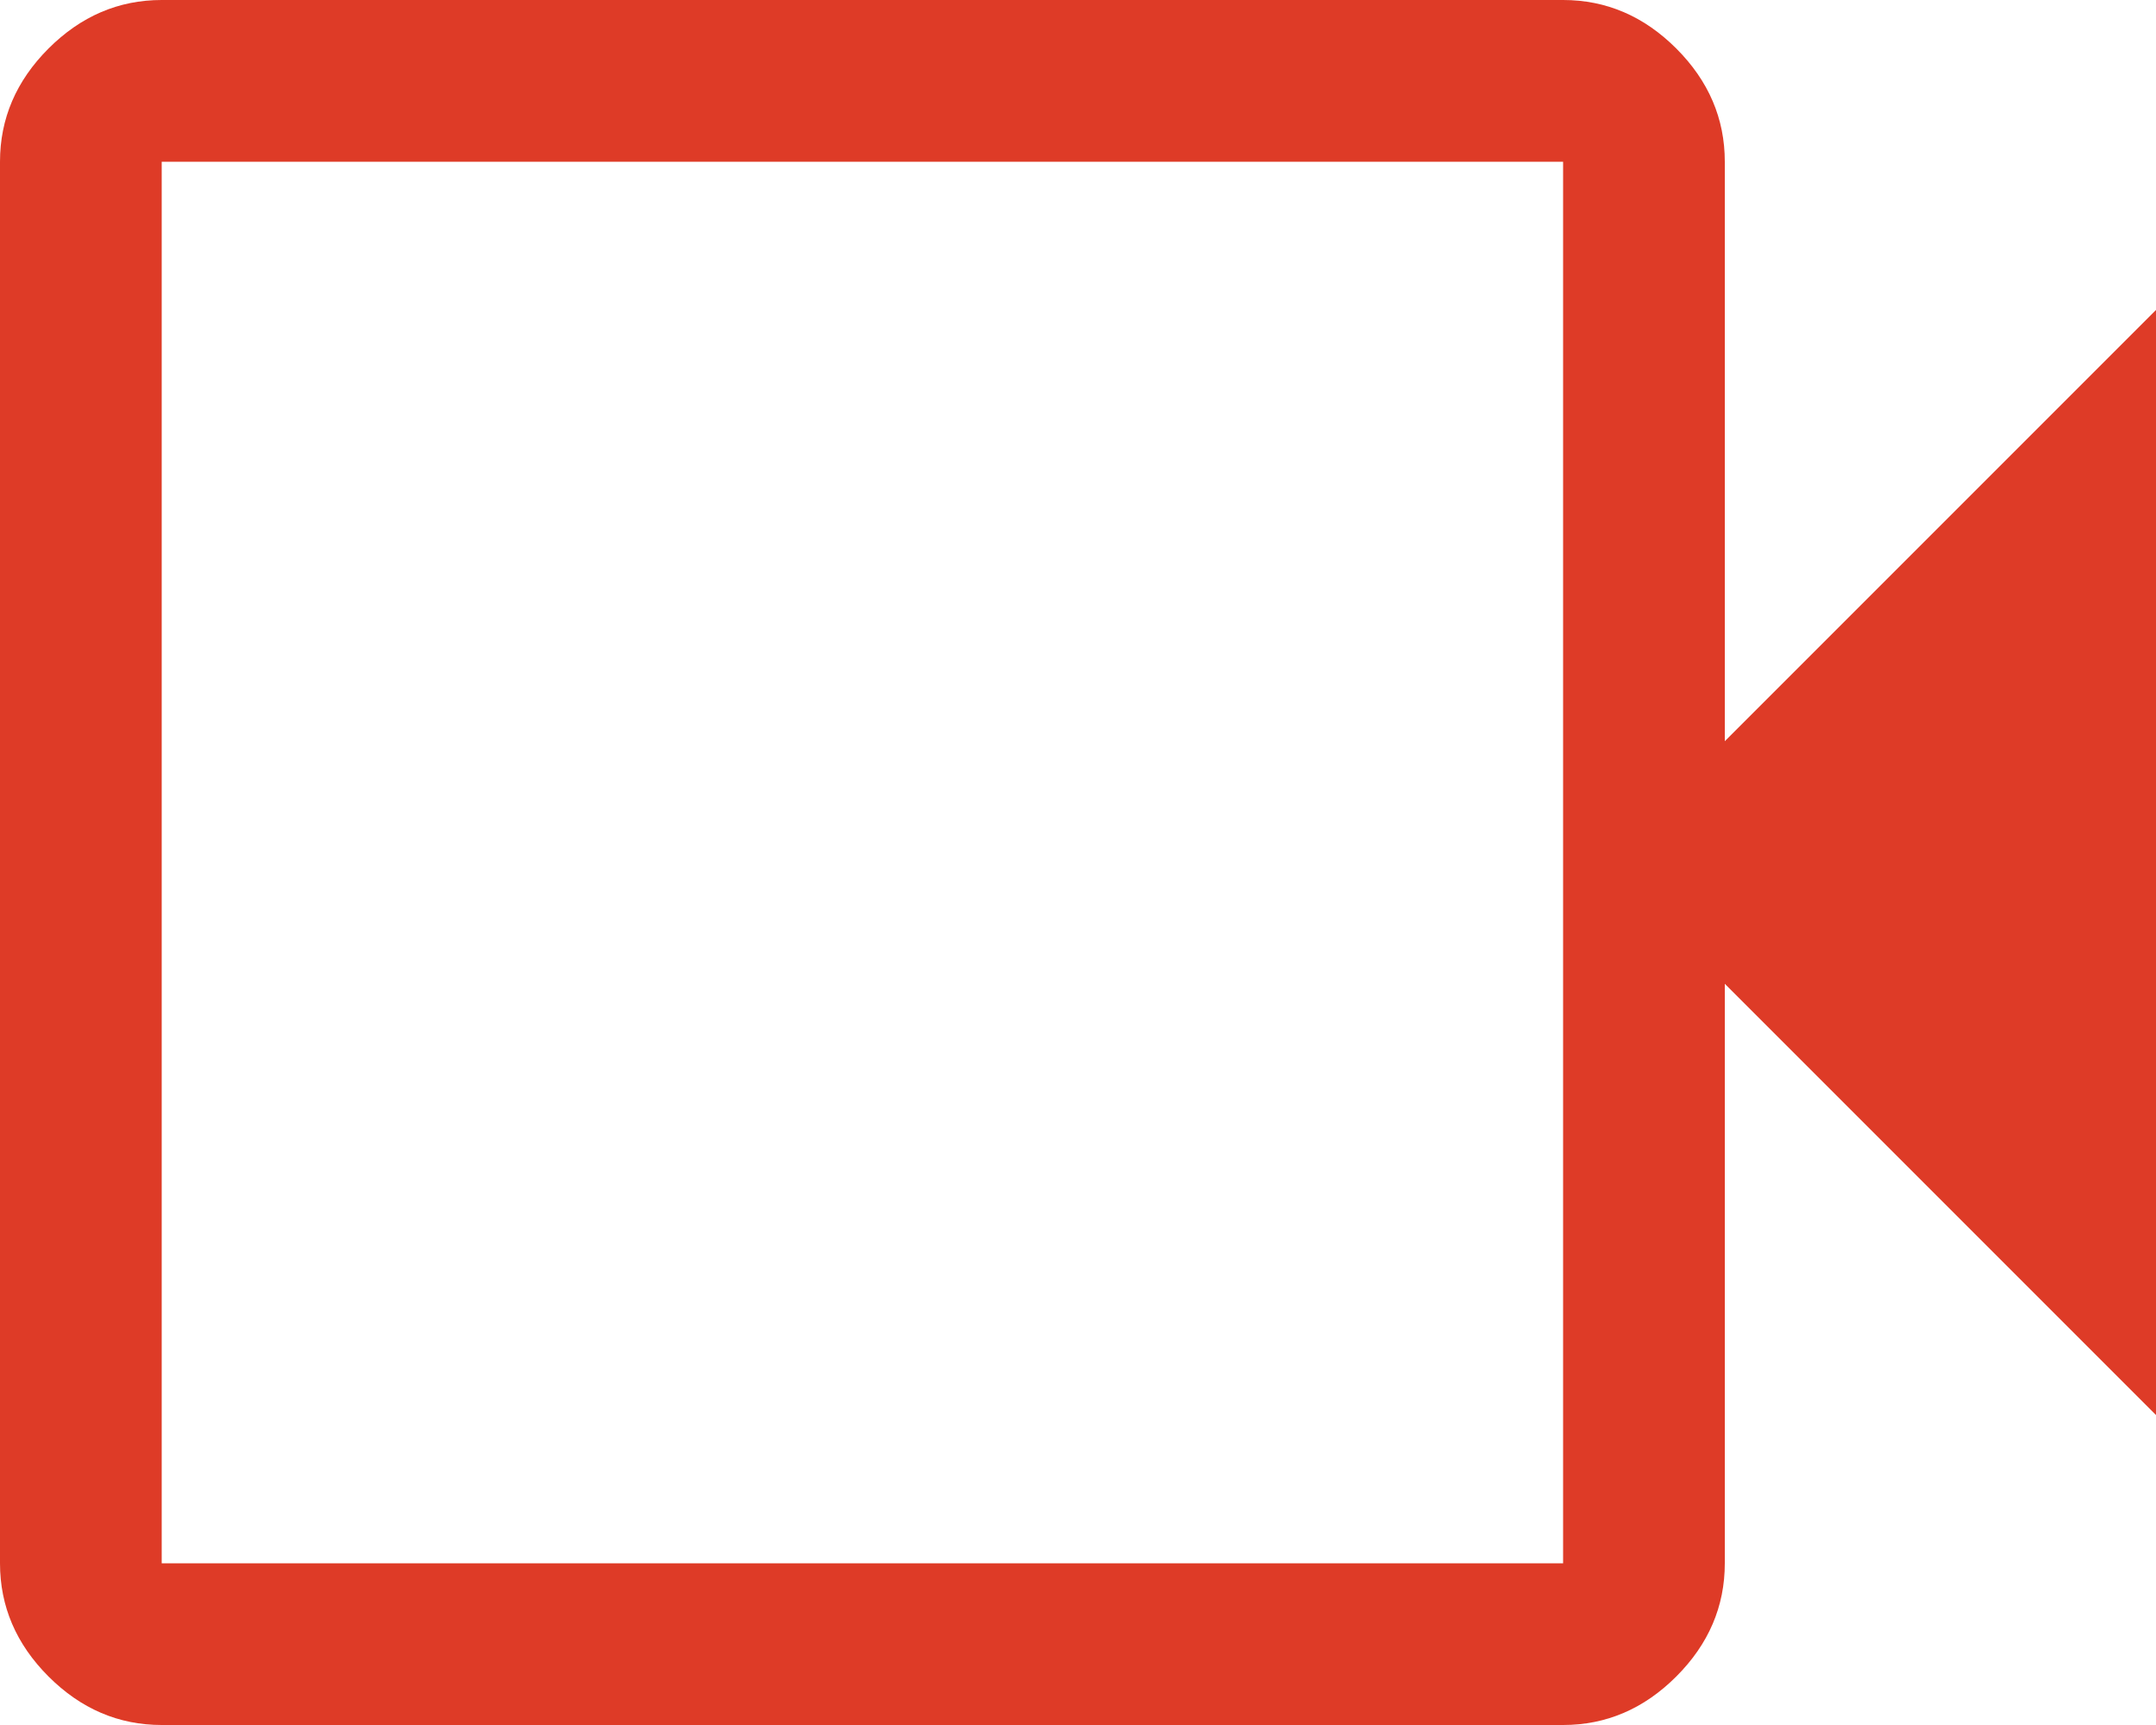 <?xml version="1.0" encoding="UTF-8"?><svg id="Layer_2" xmlns="http://www.w3.org/2000/svg" viewBox="0 0 40 32"><defs><style>.cls-1{fill:#de3b27;}</style></defs><g id="Layer_1-2"><path class="cls-1" d="M3,32c-.8,0-1.5-.3-2.1-.9-.6-.6-.9-1.3-.9-2.1V3C0,2.2,.3,1.5,.9,.9c.6-.6,1.3-.9,2.1-.9H29c.8,0,1.5,.3,2.1,.9,.6,.6,.9,1.3,.9,2.1V13.75l8-8V26.25l-8-8v10.75c0,.8-.3,1.5-.9,2.1-.6,.6-1.3,.9-2.1,.9H3Zm0-3H29V3H3V29h0Zm0,0h0V3h0V29h0Z"/></g></svg>